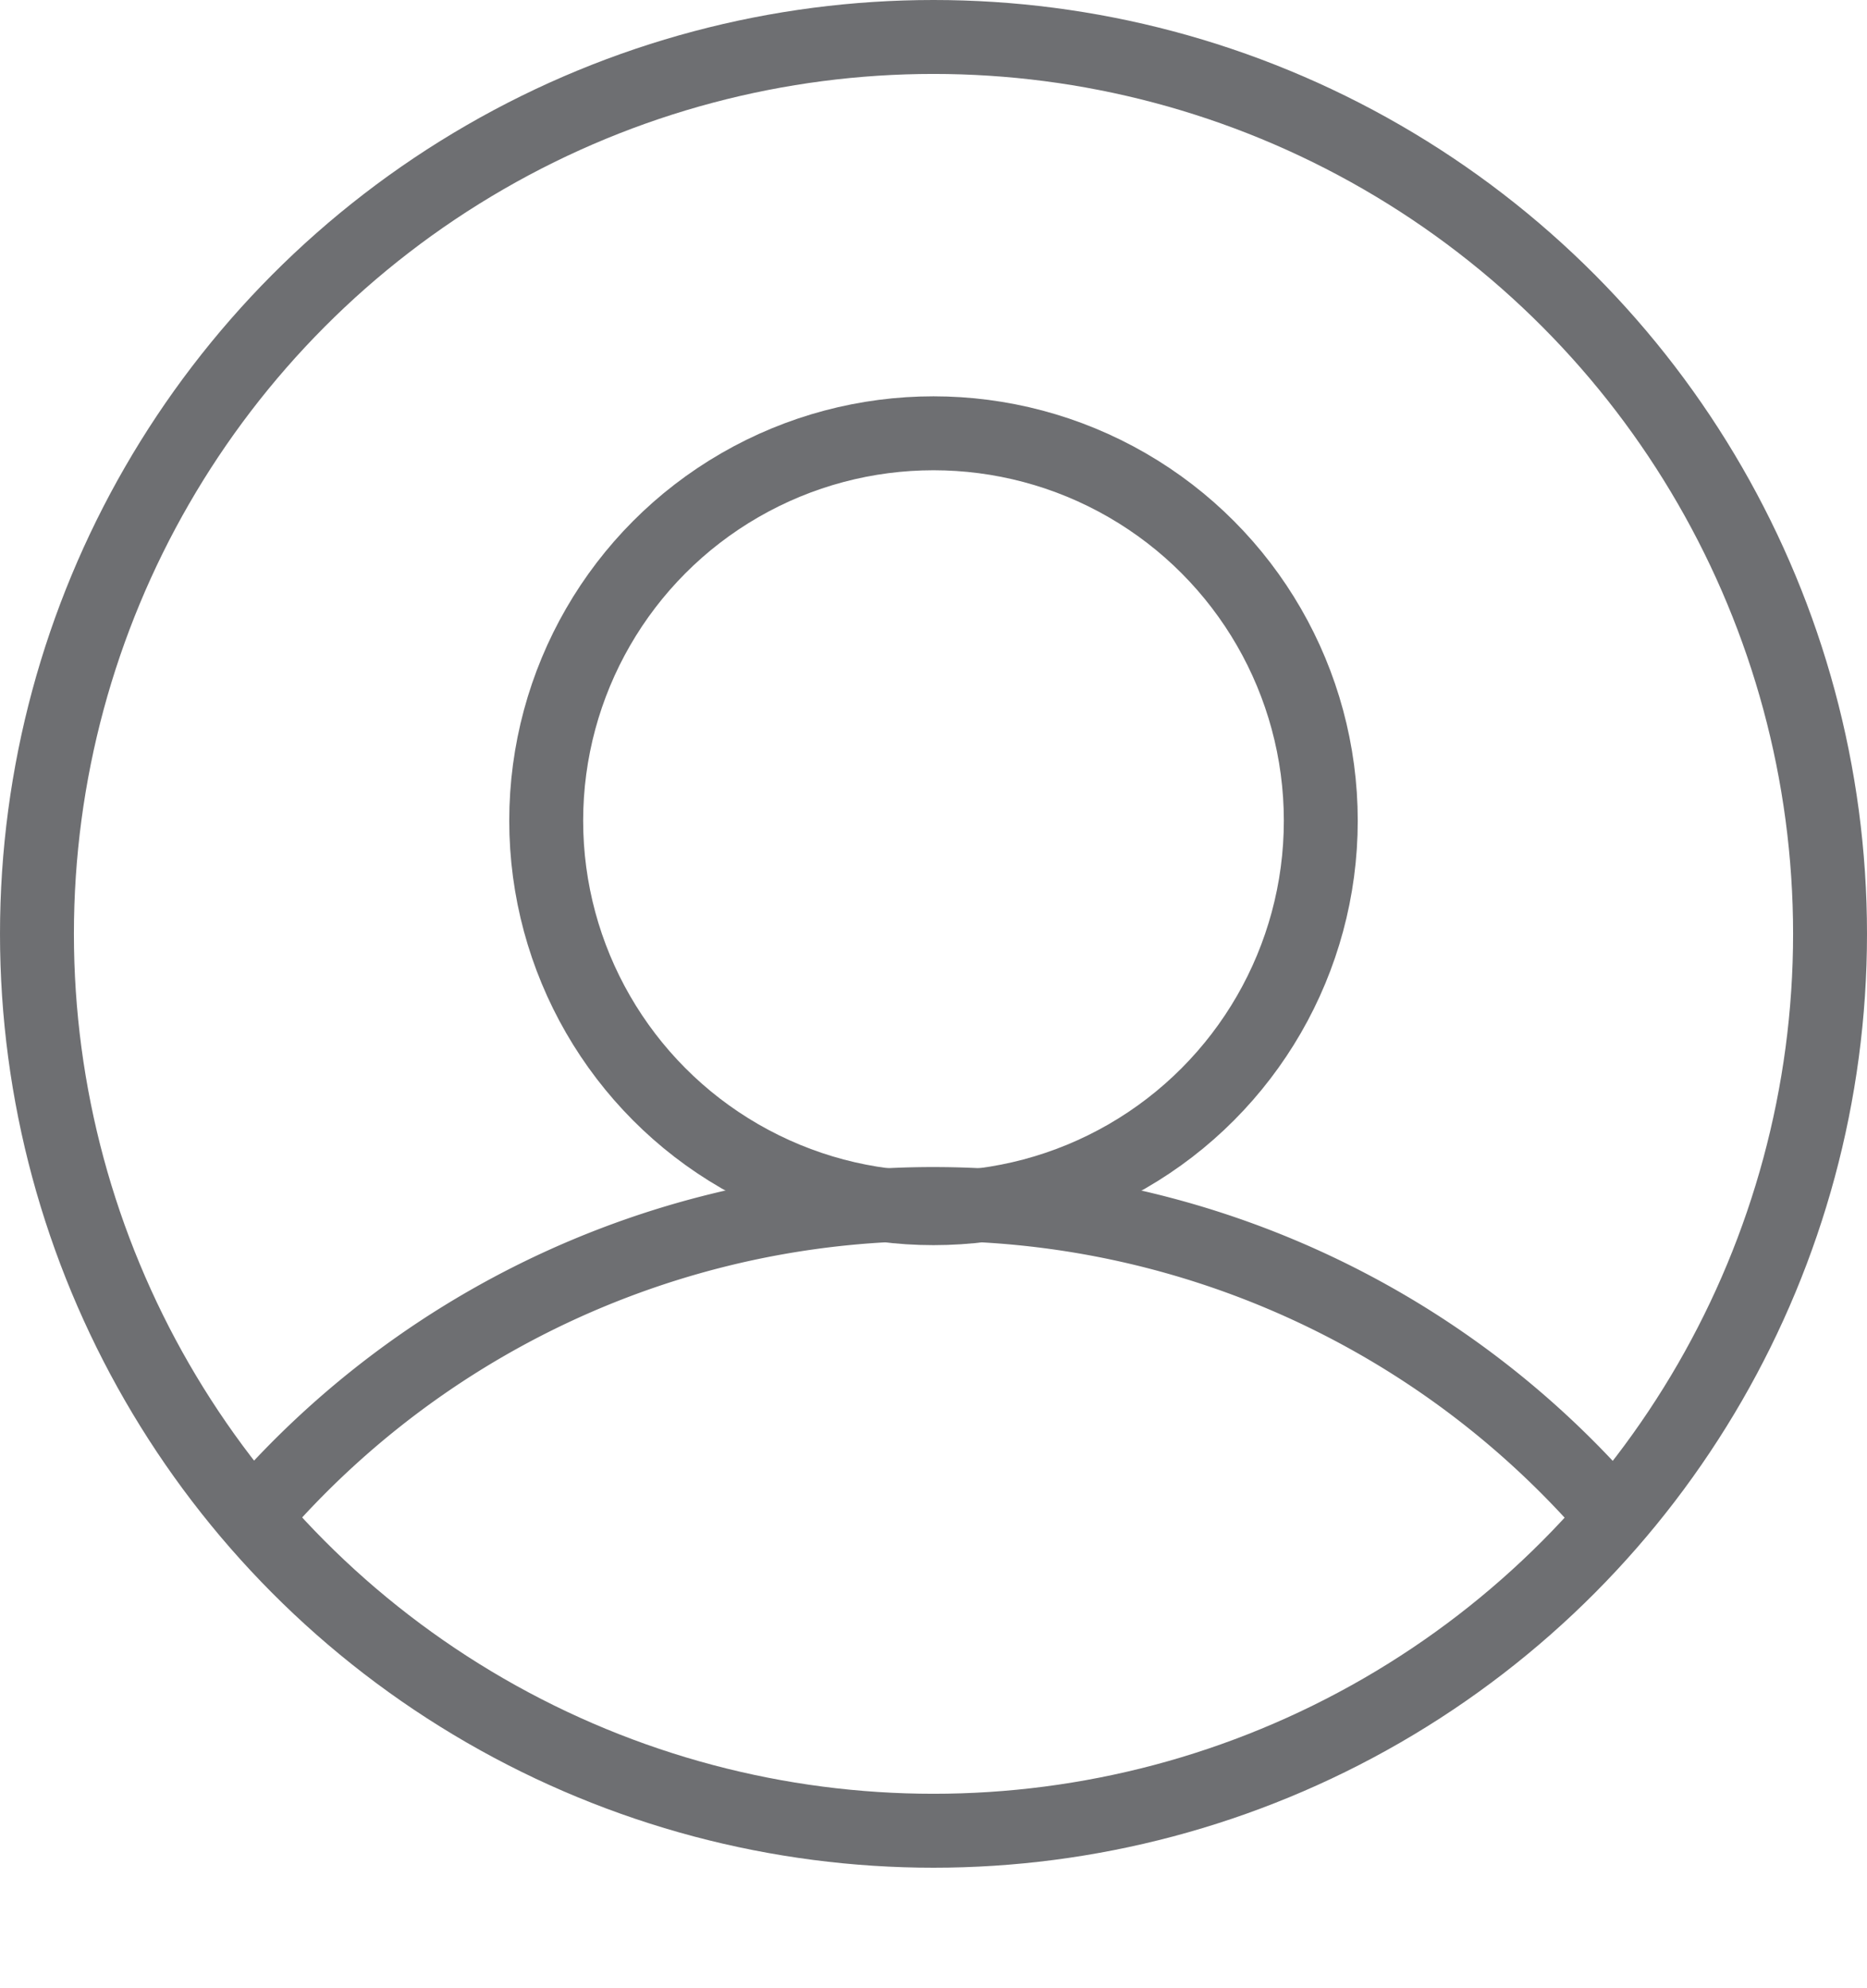<svg xmlns="http://www.w3.org/2000/svg" viewBox="0 0 25.26 26.89"><defs><clipPath id="clip-path"><circle cx="12.63" cy="12.63" r="12.13" class="cls-1"/></clipPath><style>.cls-1{fill:none;stroke:#6e6f72;stroke-miterlimit:10}.cls-2{clip-path:url(#clip-path)}</style></defs><g id="Layer_2" data-name="Layer 2"><g id="Layer_1-2" data-name="Layer 1"><g class="cls-2"><path d="M16.48 25.83a4.49 4.49 0 0 1 2.87-1.28 4.15 4.15 0 0 1 3.44-2.75 12.12 12.12 0 0 0-20.26-.1c.12.08.23.18.35.27 2.85.83 5.59 2.2 8.36 3.23 1.07.4 2.17.81 3.27 1.15a5 5 0 0 1 1.97-.52Z" class="cls-1"/><circle cx="12.63" cy="11.1" r="5.24" class="cls-1"/></g><circle cx="12.63" cy="12.63" r="12.13" class="cls-1"/></g></g></svg>
